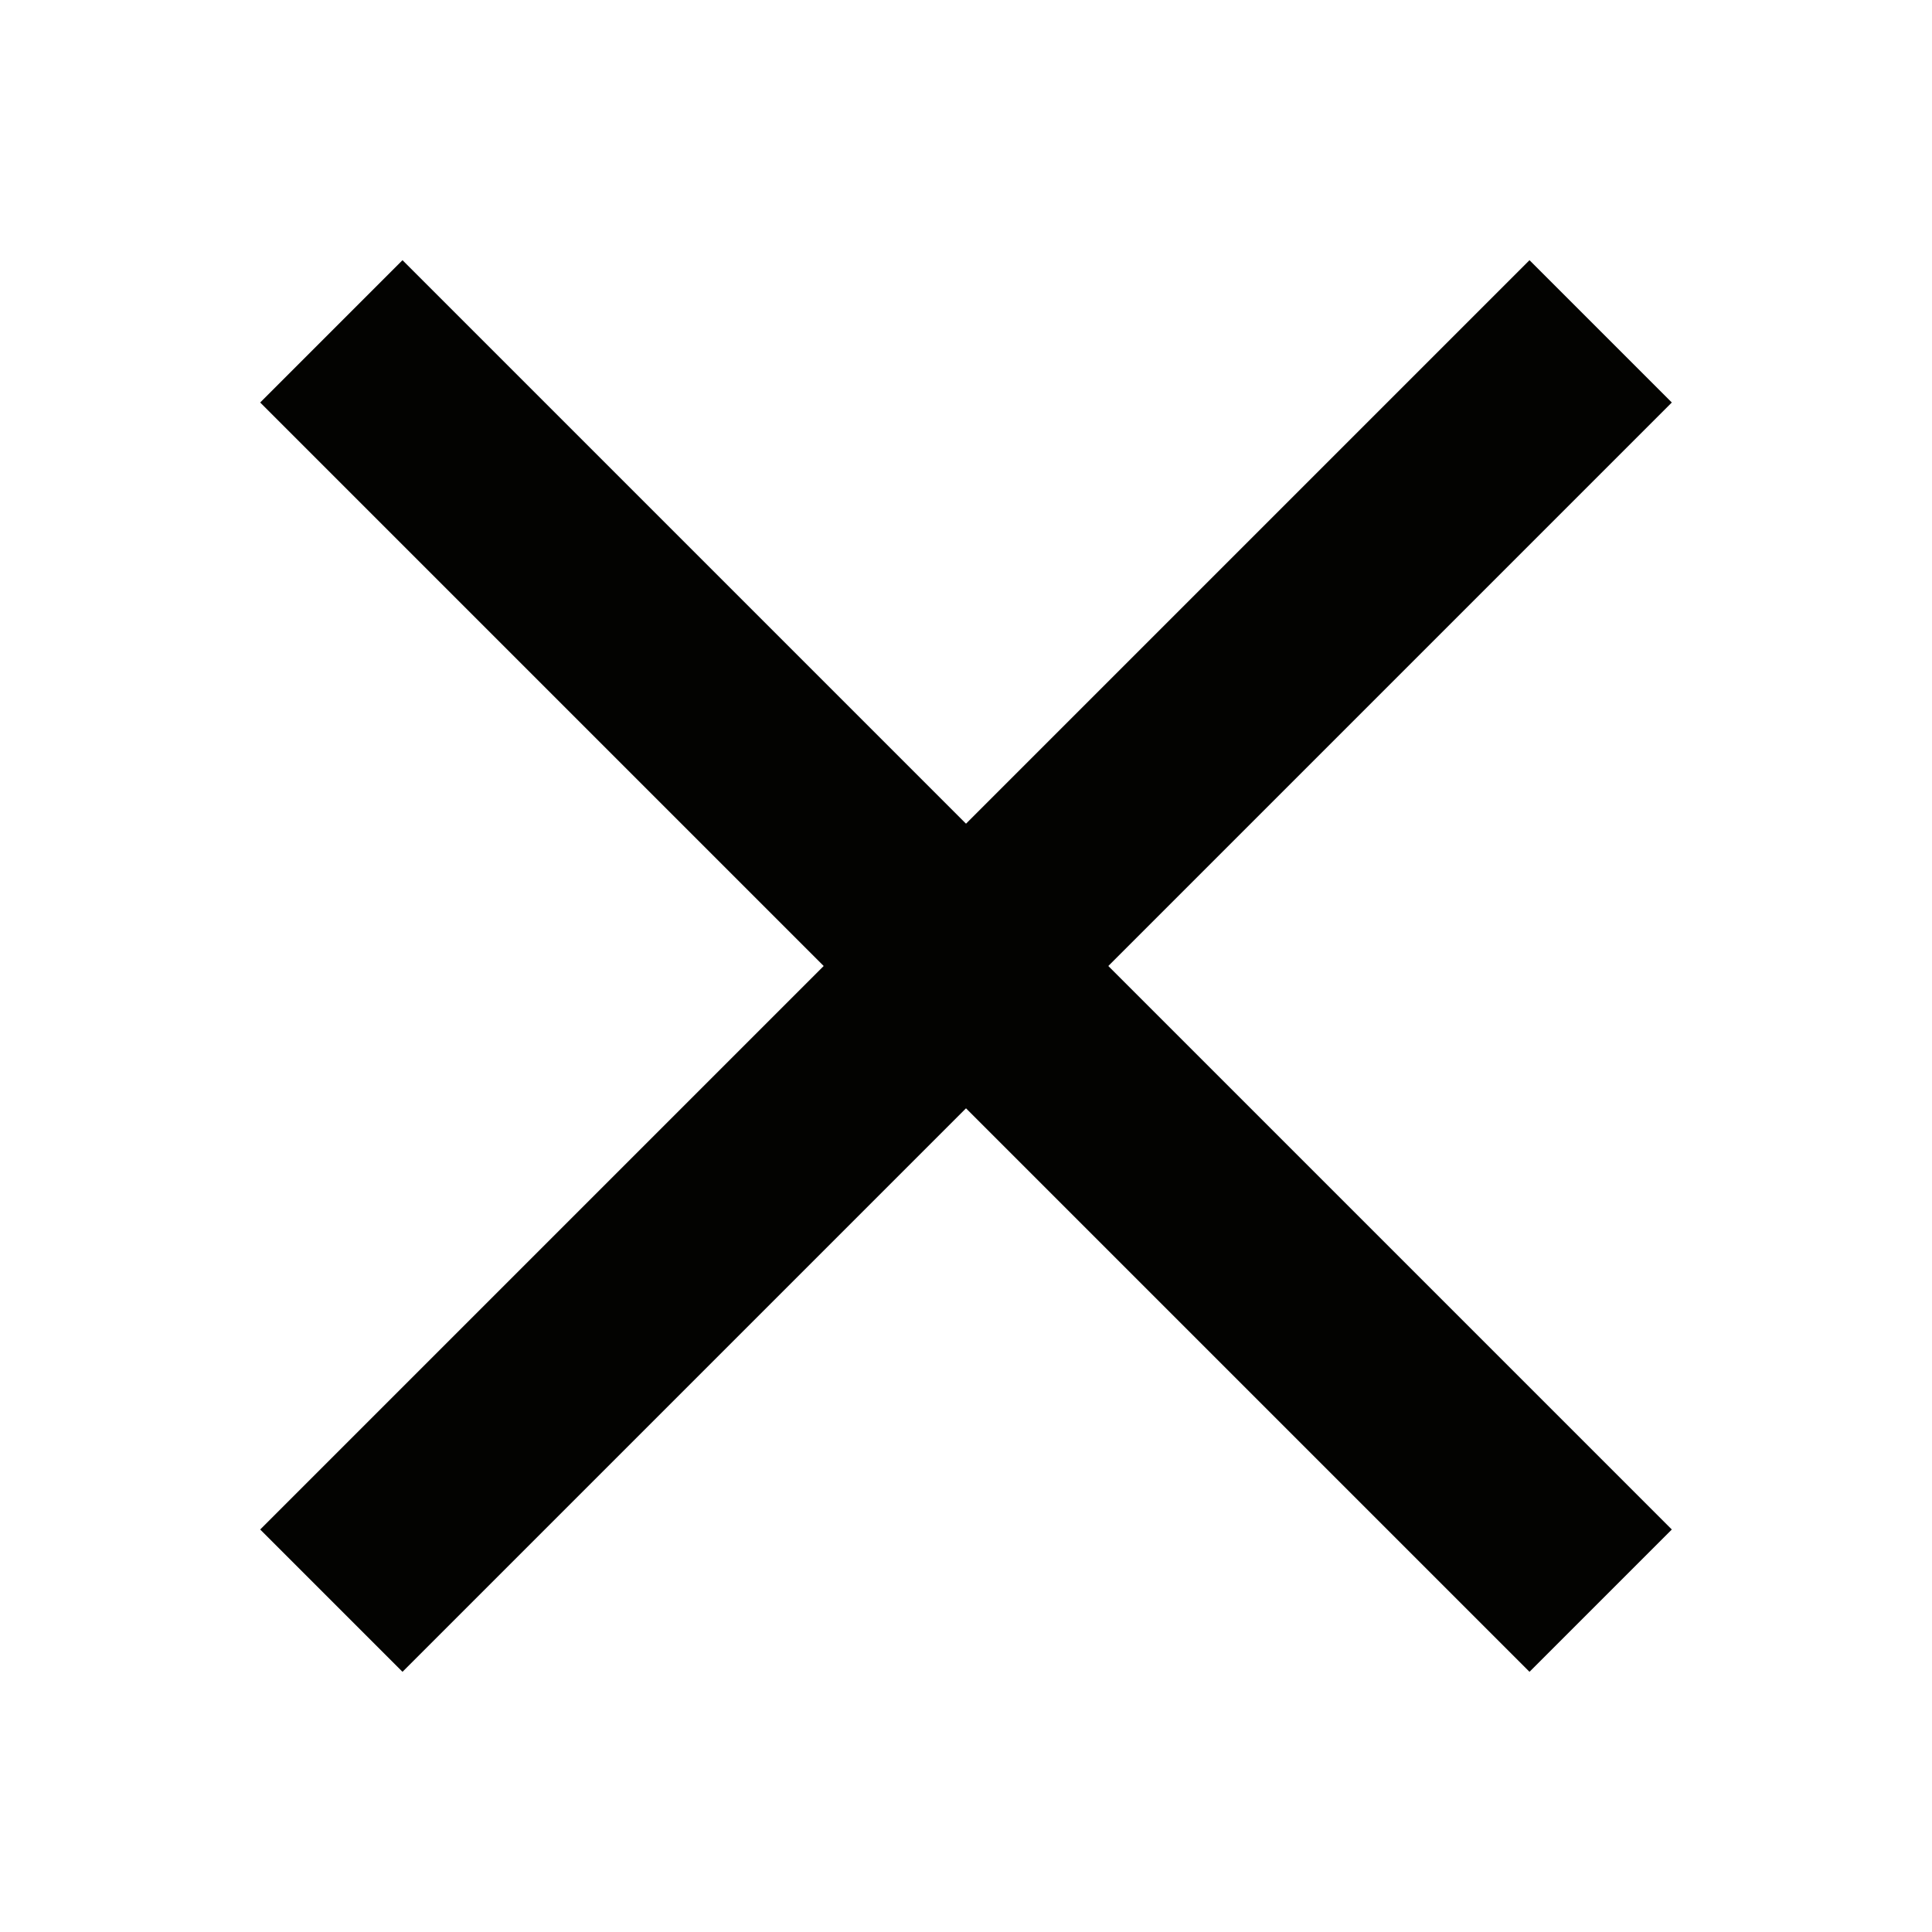 <svg width="24" height="24" viewBox="0 0 24 24" fill="none" xmlns="http://www.w3.org/2000/svg">
<path d="M5 5L19 19" stroke="#030301" stroke-width="2.5" stroke-linecap="square"/>
<path d="M19 5L5 19" stroke="#030301" stroke-width="2.5" stroke-linecap="square"/>
</svg>
